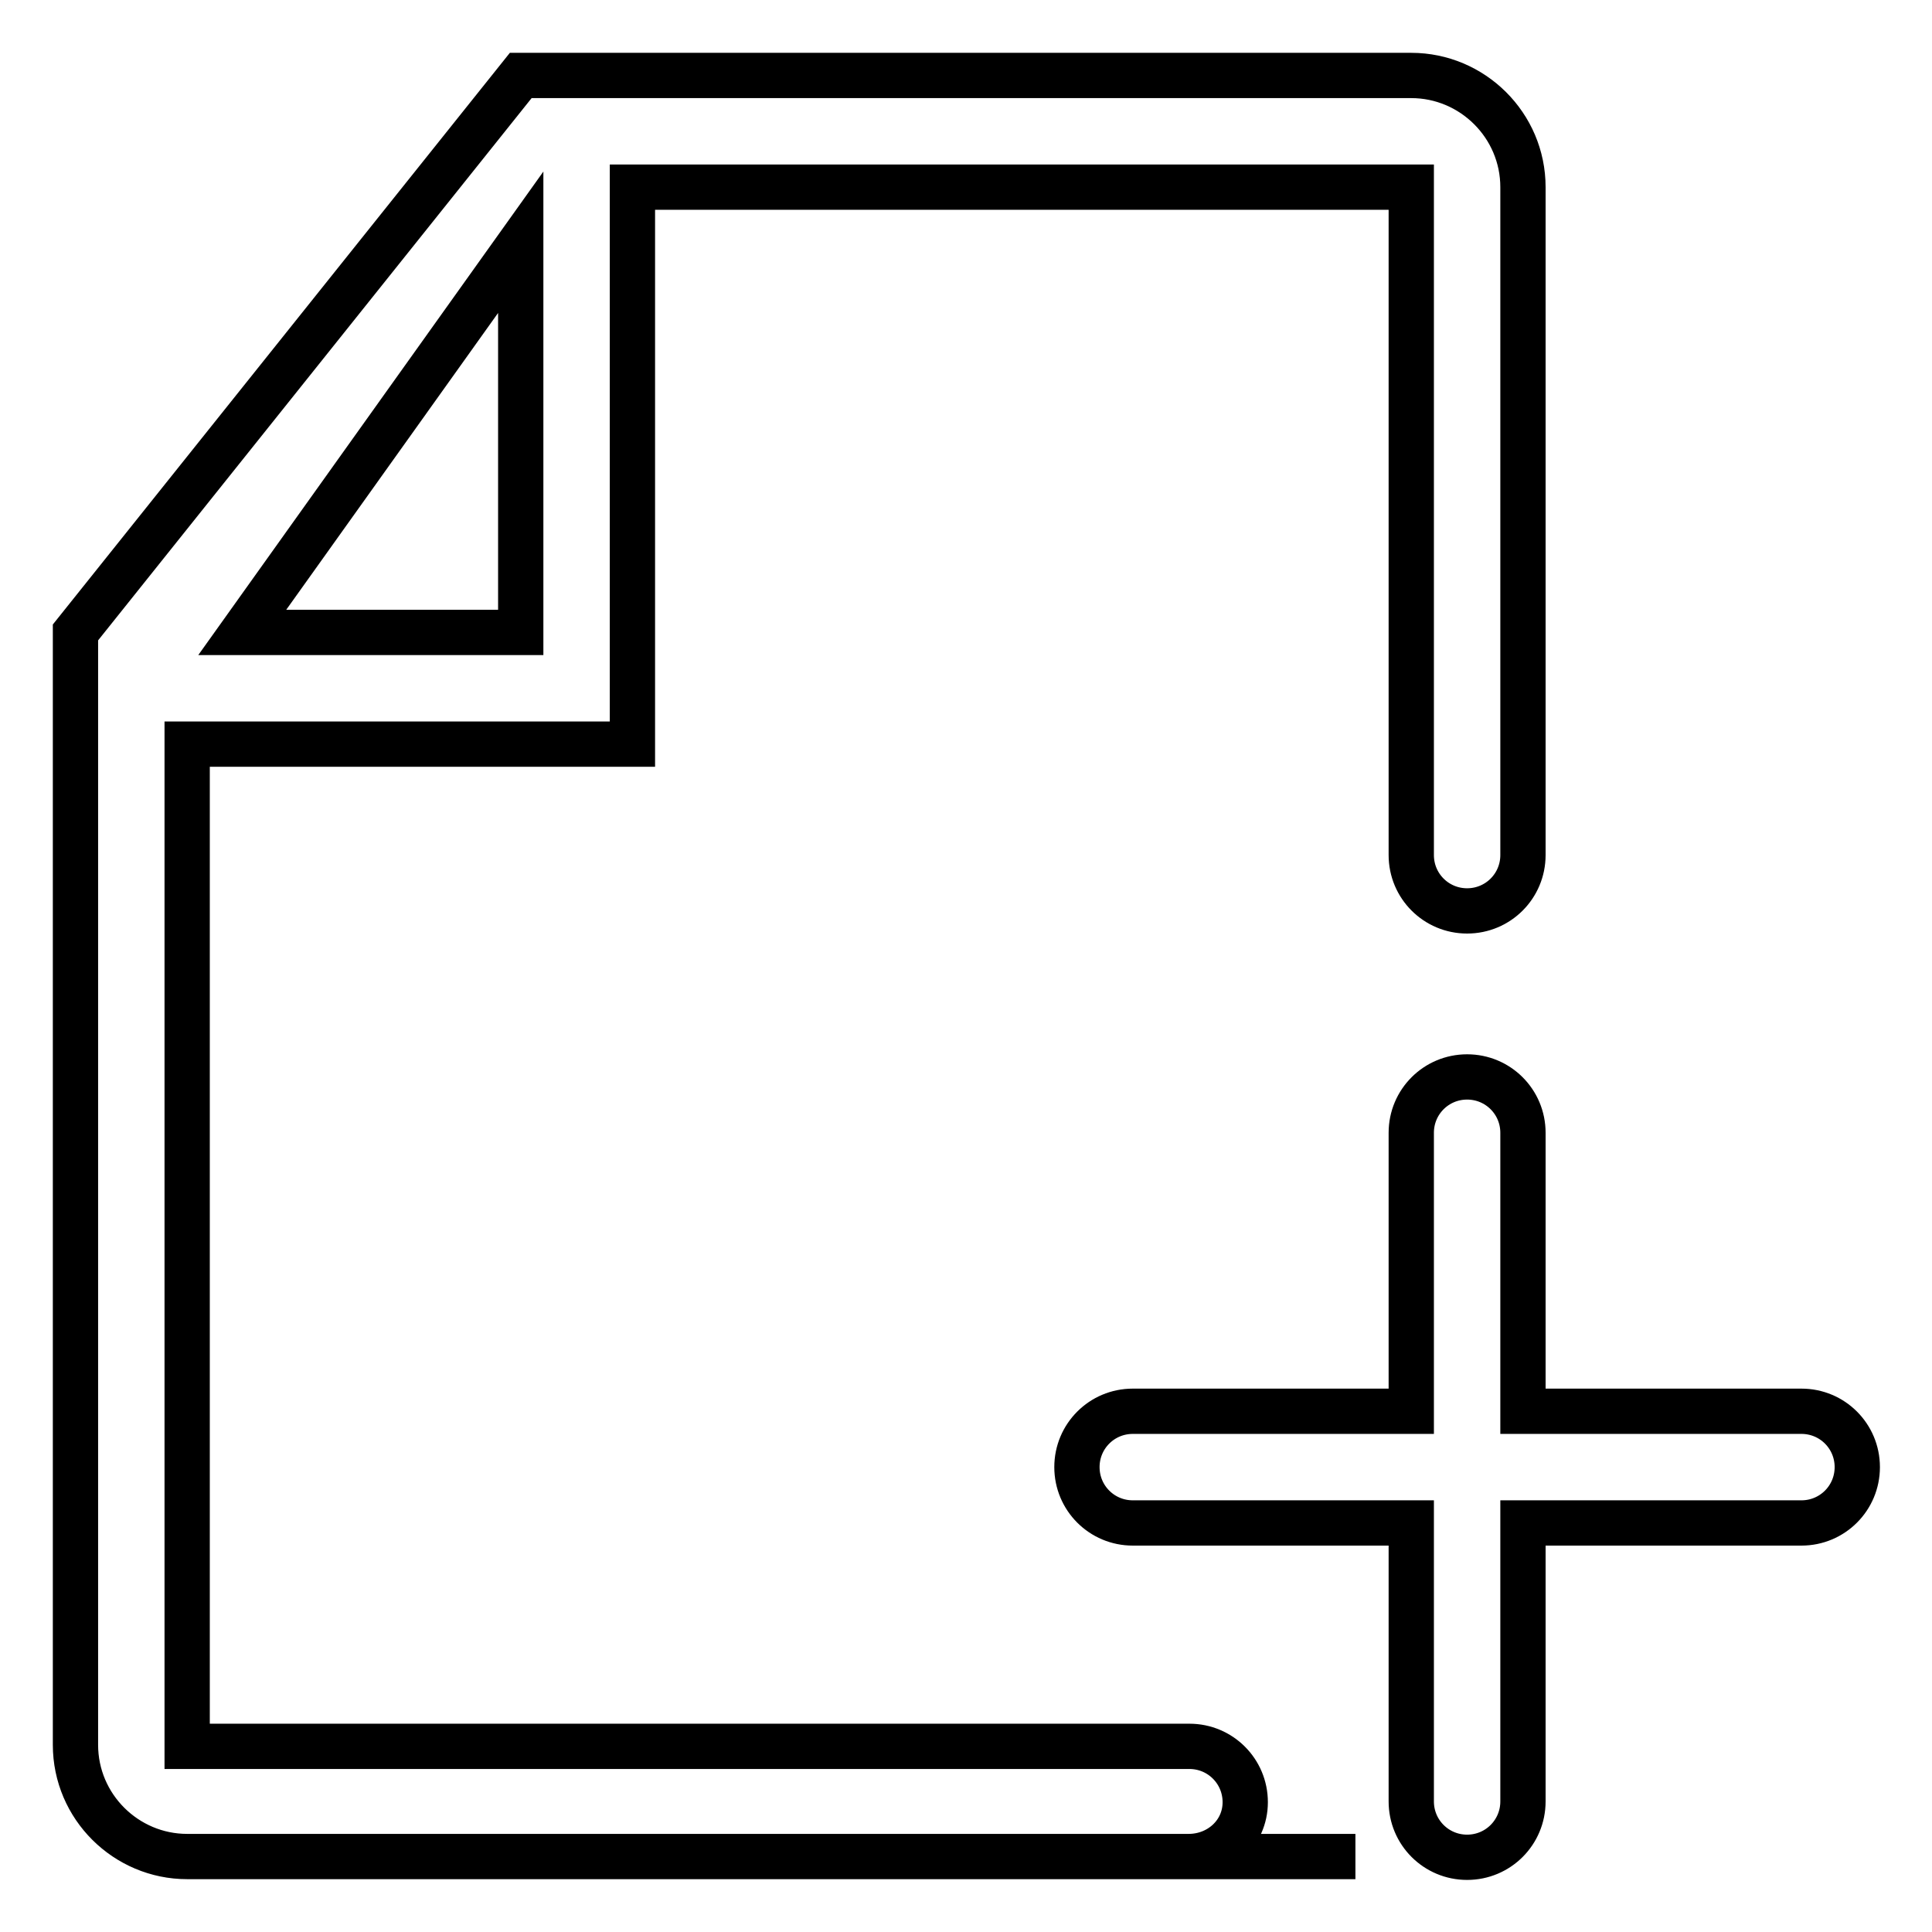 <?xml version="1.0" encoding="utf-8"?>
<!-- Svg Vector Icons : http://www.onlinewebfonts.com/icon -->
<!DOCTYPE svg PUBLIC "-//W3C//DTD SVG 1.1//EN" "http://www.w3.org/Graphics/SVG/1.1/DTD/svg11.dtd">
<svg version="1.1" xmlns="http://www.w3.org/2000/svg" xmlns:xlink="http://www.w3.org/1999/xlink" x="0px" y="0px" viewBox="0 0 256 256" enable-background="new 0 0 256 256" xml:space="preserve">
<g> <path stroke-width="6" fill-opacity="0" stroke="#000000"  d="M187,187v-36.9c0-4.1,3.3-7.4,7.4-7.4s7.4,3.3,7.4,7.4V187h36.9c4.1,0,7.4,3.3,7.4,7.4s-3.3,7.4-7.4,7.4 h-36.9v36.9c0,4.1-3.3,7.4-7.4,7.4s-7.4-3.3-7.4-7.4v-36.9h-36.9c-4.1,0-7.4-3.3-7.4-7.4s3.3-7.4,7.4-7.4H187z M157.5,246h22.1 H24.8c-8.1,0-14.8-6.6-14.8-14.8V83.8L69,10h118c8.1,0,14.8,6.6,14.8,14.8v88.5c0,4.1-3.3,7.4-7.4,7.4s-7.4-3.3-7.4-7.4V24.8H83.8 v73.8h-59v132.8h132.8c4.1,0,7.4,3.3,7.4,7.4S161.6,246,157.5,246z M32.1,83.8H69V32.1L32.1,83.8z"/></g>
</svg>